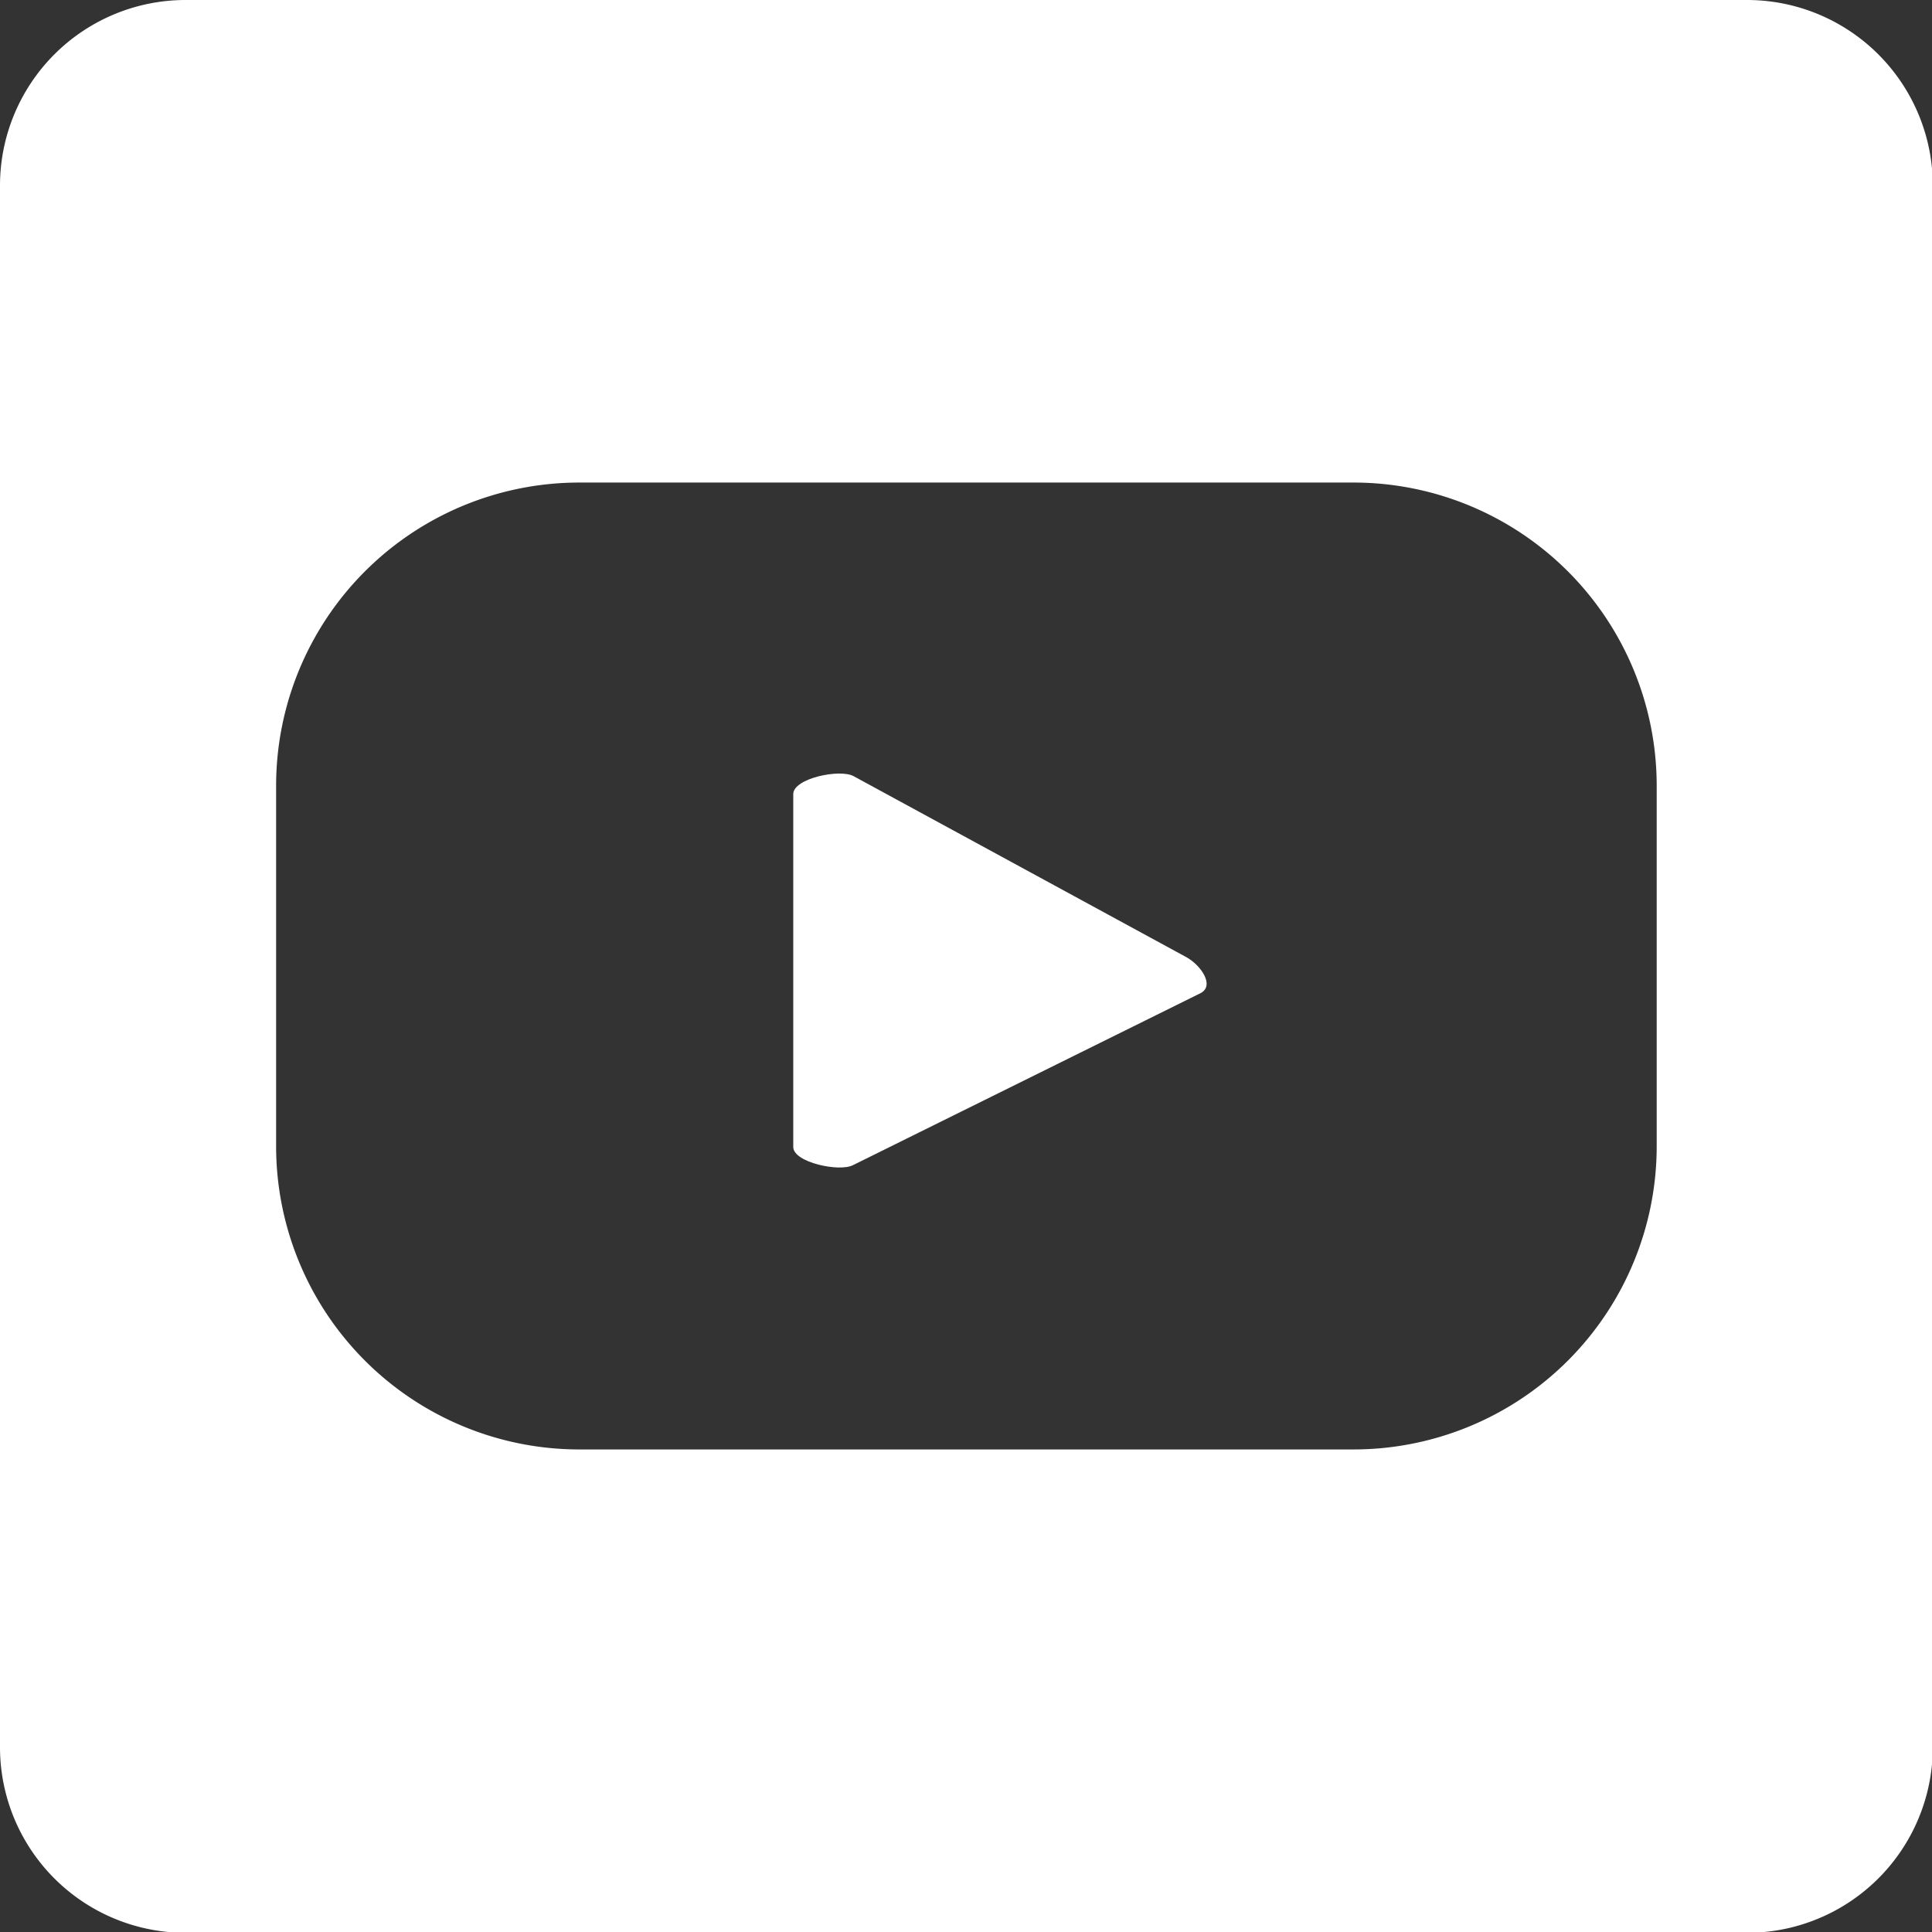 <svg xmlns="http://www.w3.org/2000/svg" viewBox="0 0 118.95 118.95"><rect x="0" y="0" width="118.95" height="118.95" fill="#333333" stroke="none"/><defs><style>.cls-1{fill:#fff;}</style></defs><g id="图层_2" data-name="图层 2"><g id="图层_1-2" data-name="图层 1"><path class="cls-1" d="M52.56,47.79c-.84-.47-3.72.13-3.72,1.1V70.62c0,.95,2.86,1.56,3.69,1.11l21.4-10.59c.87-.47,0-1.72-.89-2.21Z"/><path class="cls-1" d="M107.51,0H11.43A11.43,11.43,0,0,0,0,11.43v96.09A11.43,11.43,0,0,0,11.43,119h96.08A11.44,11.44,0,0,0,119,107.52V11.43A11.44,11.44,0,0,0,107.51,0ZM102,70.58A18.67,18.67,0,0,1,83.34,89.24H35.61A18.67,18.67,0,0,1,17,70.58V48.37A18.67,18.67,0,0,1,35.61,29.71H83.34A18.67,18.67,0,0,1,102,48.37Z"/></g></g></svg>